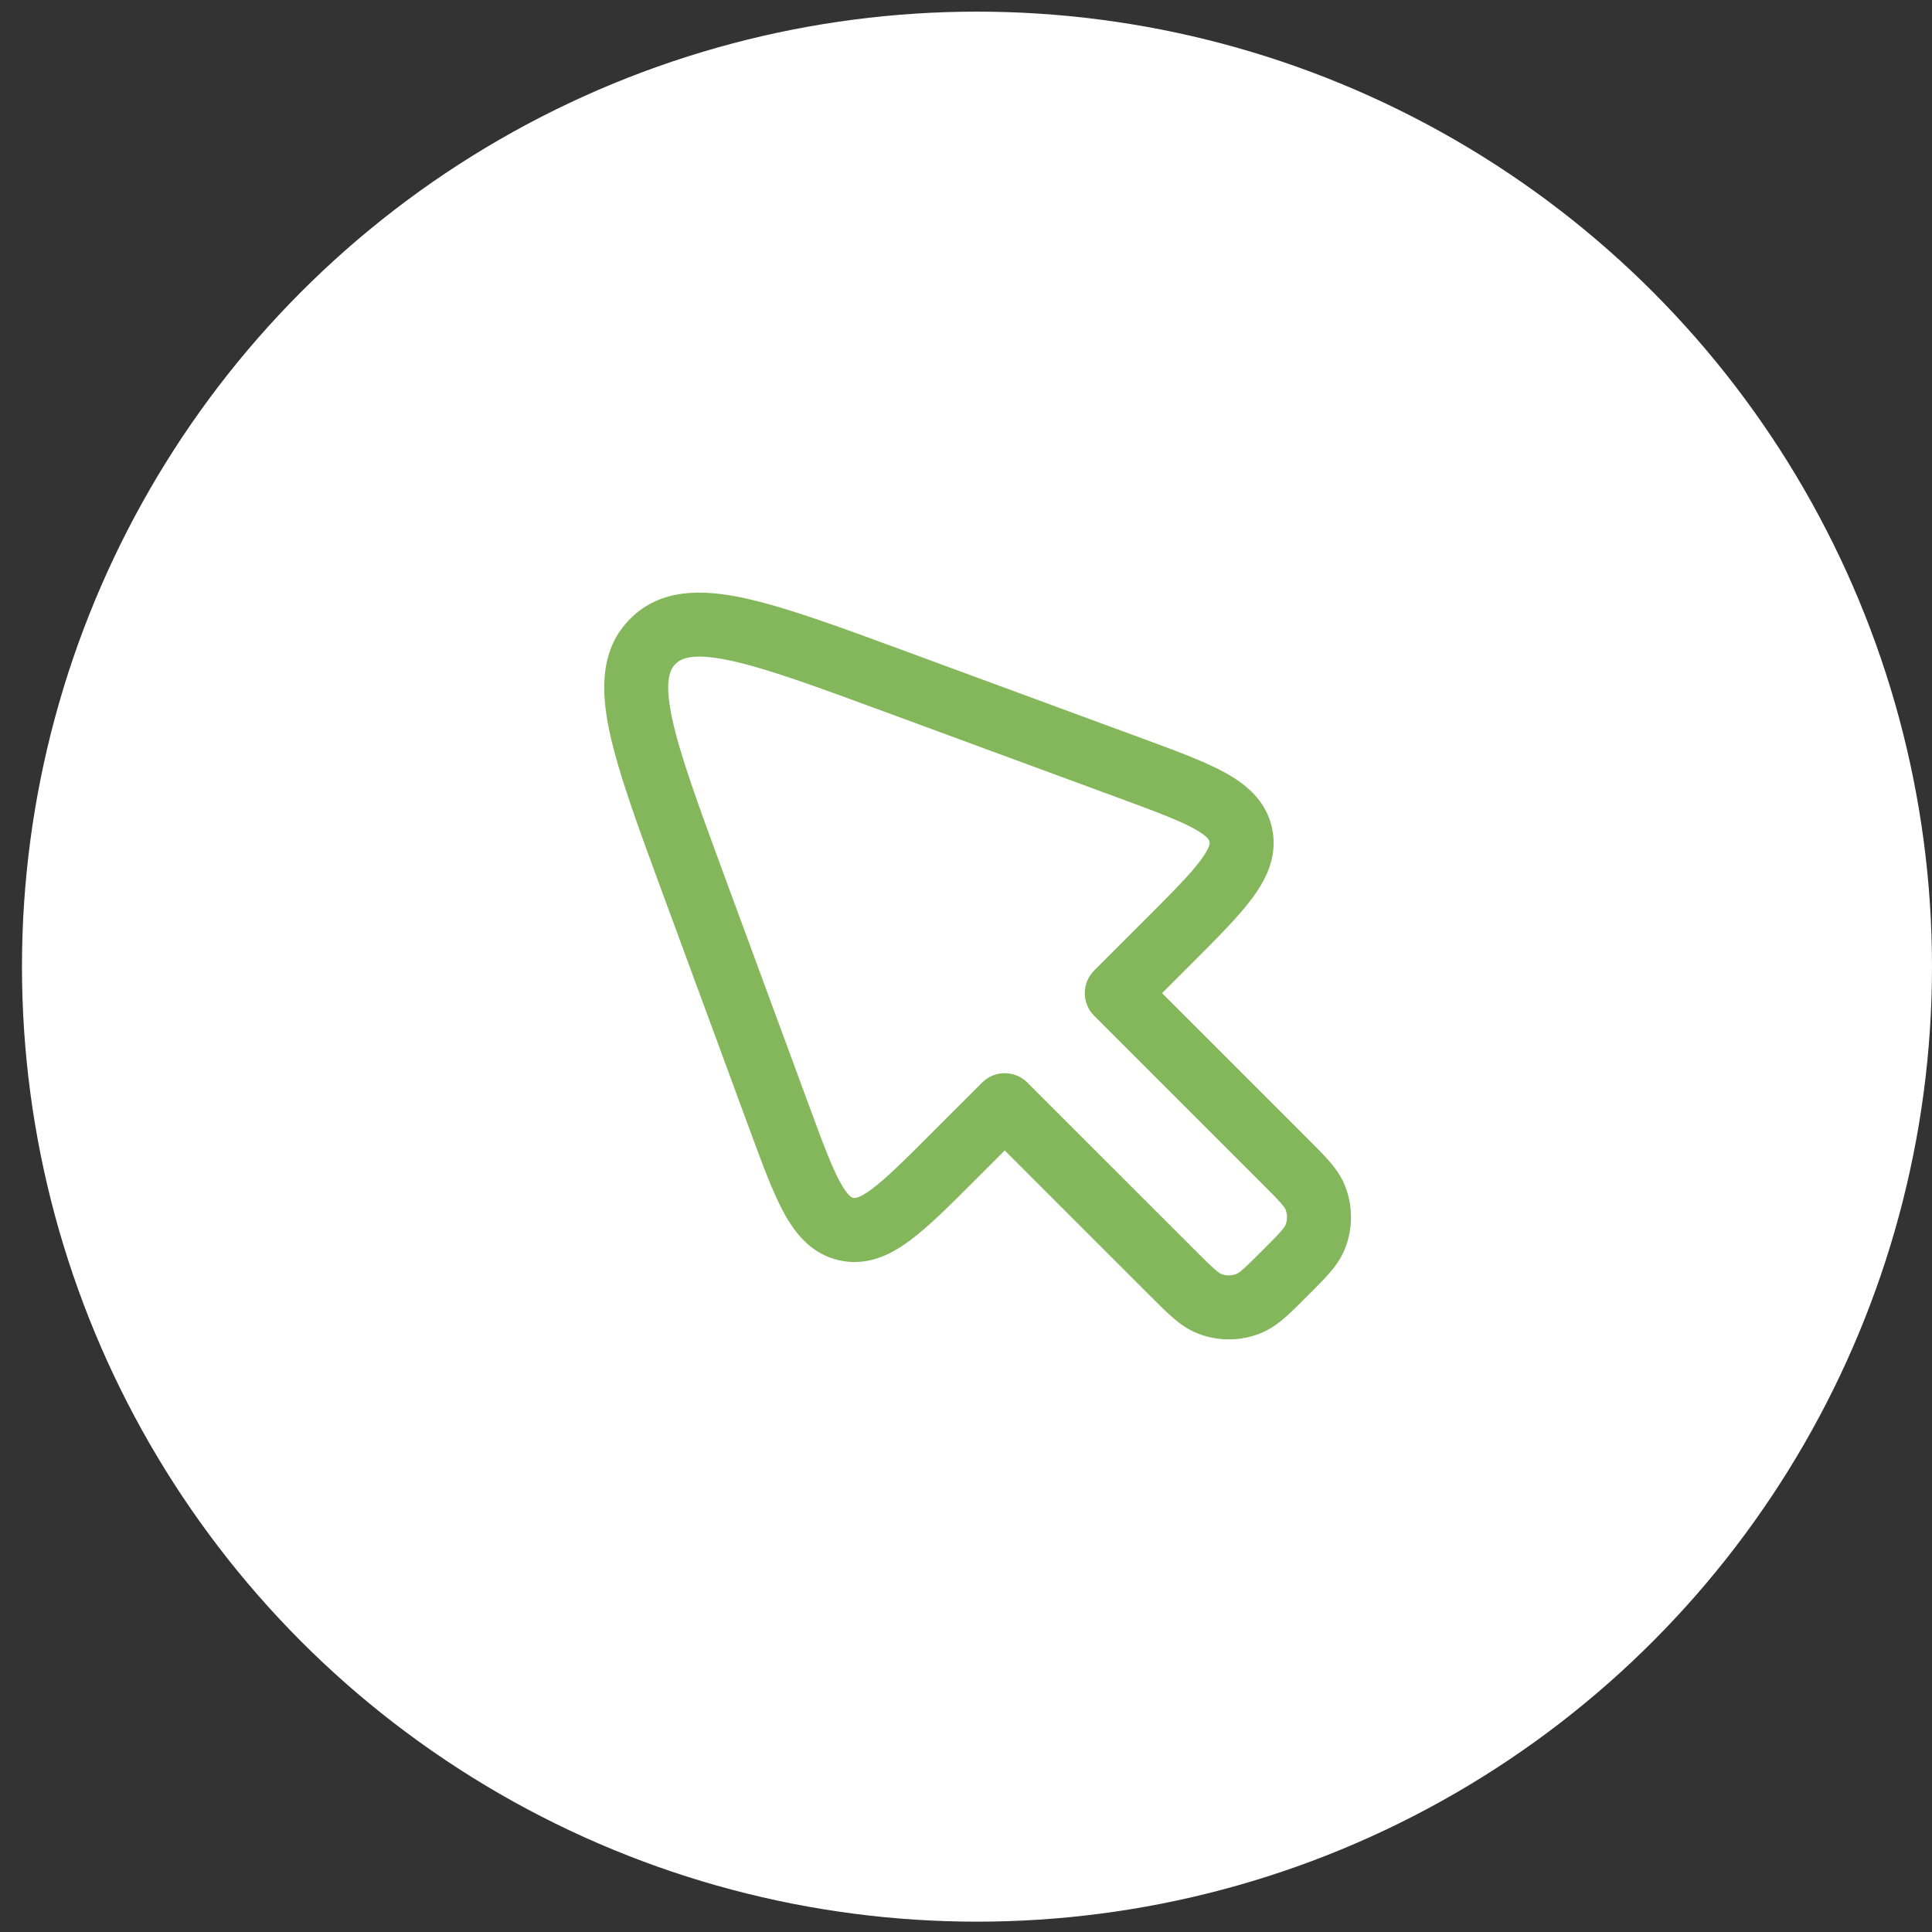 <?xml version="1.0" encoding="UTF-8"?> <svg xmlns="http://www.w3.org/2000/svg" width="83" height="83" viewBox="0 0 83 83" fill="none"><rect x="0" y="0" width="83" height="83" fill="#333333" stroke="none"/><circle cx="41.972" cy="41.528" r="41.028" fill="white"></circle><path fill-rule="evenodd" clip-rule="evenodd" d="M38.914 27.981L49.12 31.741C50.531 32.261 51.734 32.704 52.606 33.181C53.52 33.68 54.386 34.383 54.646 35.568C54.906 36.752 54.414 37.753 53.794 38.59C53.202 39.388 52.295 40.294 51.232 41.357L49.923 42.666L56.201 48.944C56.549 49.292 56.858 49.601 57.098 49.876C57.352 50.168 57.596 50.495 57.763 50.899C58.133 51.792 58.133 52.795 57.763 53.688C57.596 54.092 57.352 54.419 57.098 54.711C56.858 54.985 56.549 55.294 56.201 55.642L56.141 55.702C55.793 56.05 55.484 56.359 55.209 56.599C54.917 56.853 54.59 57.097 54.187 57.264C53.294 57.634 52.29 57.634 51.398 57.264C50.993 57.097 50.666 56.853 50.375 56.599C50.1 56.359 49.791 56.05 49.443 55.702L43.165 49.424L41.856 50.733C40.793 51.797 39.886 52.703 39.088 53.295C38.252 53.915 37.251 54.407 36.066 54.147C34.882 53.887 34.179 53.021 33.679 52.107C33.203 51.235 32.76 50.032 32.24 48.621L28.48 38.415C27.415 35.524 26.562 33.209 26.183 31.425C25.805 29.643 25.783 27.873 27.078 26.579C28.372 25.285 30.142 25.306 31.924 25.684C33.707 26.063 36.023 26.916 38.914 27.981ZM31.353 28.374C29.761 28.037 29.268 28.278 29.022 28.523C28.776 28.769 28.535 29.262 28.873 30.854C29.205 32.419 29.986 34.547 31.102 37.579L34.783 47.569C35.351 49.11 35.725 50.117 36.093 50.788C36.437 51.418 36.616 51.453 36.653 51.46C36.654 51.461 36.655 51.461 36.656 51.461C36.657 51.461 36.658 51.462 36.659 51.462C36.696 51.471 36.874 51.514 37.45 51.086C38.065 50.63 38.827 49.873 39.988 48.712L42.193 46.508C42.73 45.971 43.6 45.971 44.137 46.508L51.358 53.728C51.745 54.115 51.987 54.356 52.182 54.526C52.368 54.689 52.437 54.718 52.45 54.724C52.669 54.815 52.915 54.815 53.134 54.724C53.147 54.718 53.216 54.689 53.402 54.526C53.597 54.356 53.839 54.115 54.227 53.728C54.614 53.341 54.855 53.099 55.025 52.903C55.188 52.717 55.217 52.648 55.223 52.635C55.313 52.416 55.313 52.17 55.223 51.951C55.217 51.938 55.188 51.87 55.025 51.684C54.855 51.488 54.614 51.246 54.227 50.859L47.006 43.639C46.469 43.102 46.469 42.231 47.006 41.694L49.211 39.489C50.372 38.328 51.129 37.566 51.585 36.951C52.013 36.375 51.969 36.197 51.961 36.161C51.96 36.159 51.96 36.158 51.96 36.157C51.96 36.157 51.959 36.156 51.959 36.154C51.952 36.117 51.917 35.938 51.287 35.594C50.616 35.227 49.609 34.852 48.068 34.284L38.078 30.604C35.046 29.487 32.918 28.706 31.353 28.374Z" fill="#84B75C"></path></svg> 